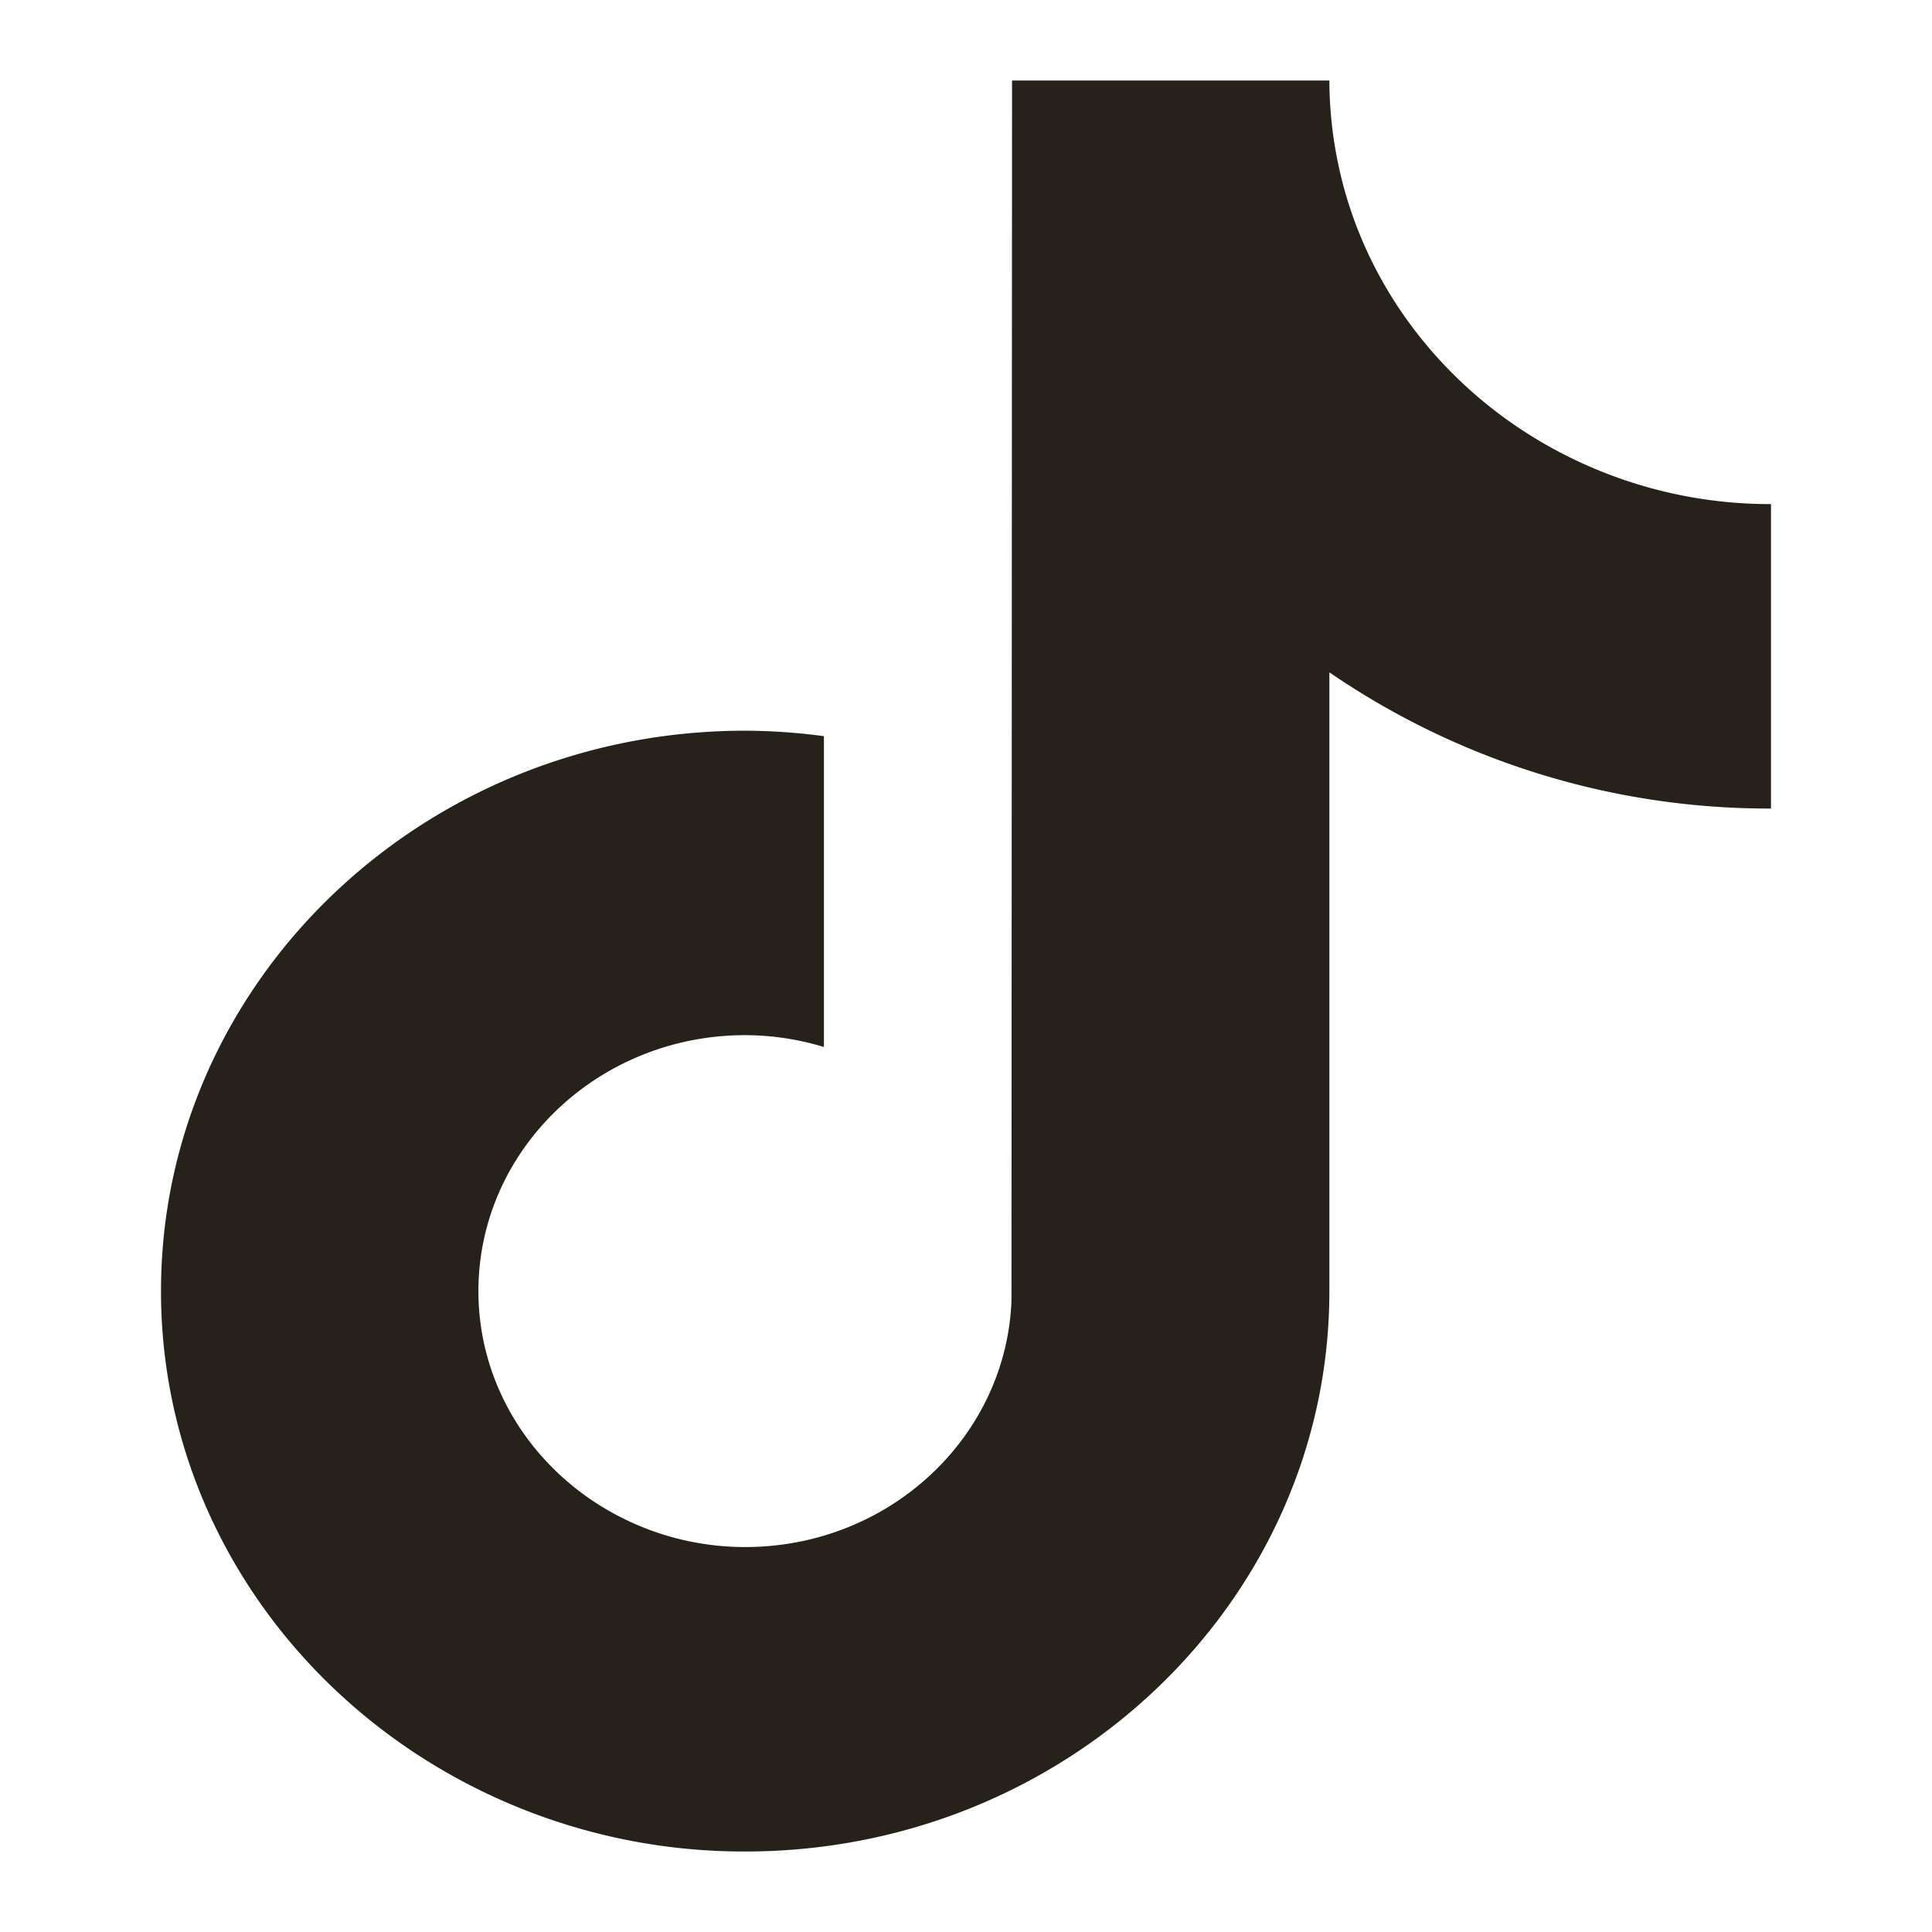 <svg width="24" height="24" fill="none" xmlns="http://www.w3.org/2000/svg"><g clip-path="url(#clip0_2992_163)"><path d="M19.013 5.41c-1.236-.773-2.127-2.01-2.405-3.45a5.08 5.08 0 01-.094-.96h-3.942l-.007 15.158c-.066 1.697-1.522 3.06-3.308 3.06a3.403 3.403 0 01-1.537-.366c-1.055-.532-1.777-1.593-1.777-2.813 0-1.754 1.487-3.18 3.314-3.18a3.4 3.4 0 01.978.147V9.145a7.52 7.52 0 00-.978-.068C5.255 9.077 2 12.2 2 16.039c0 2.355 1.226 4.44 3.098 5.7A7.425 7.425 0 009.258 23c4.001 0 7.256-3.123 7.256-6.961V8.352A9.651 9.651 0 0022 10.044V6.262a5.621 5.621 0 01-2.987-.852z" fill="#26211A"/></g><defs><clipPath id="clip0_2992_163"><path fill="#fff" transform="translate(2 1)" d="M0 0h20v22H0z"/></clipPath></defs></svg>